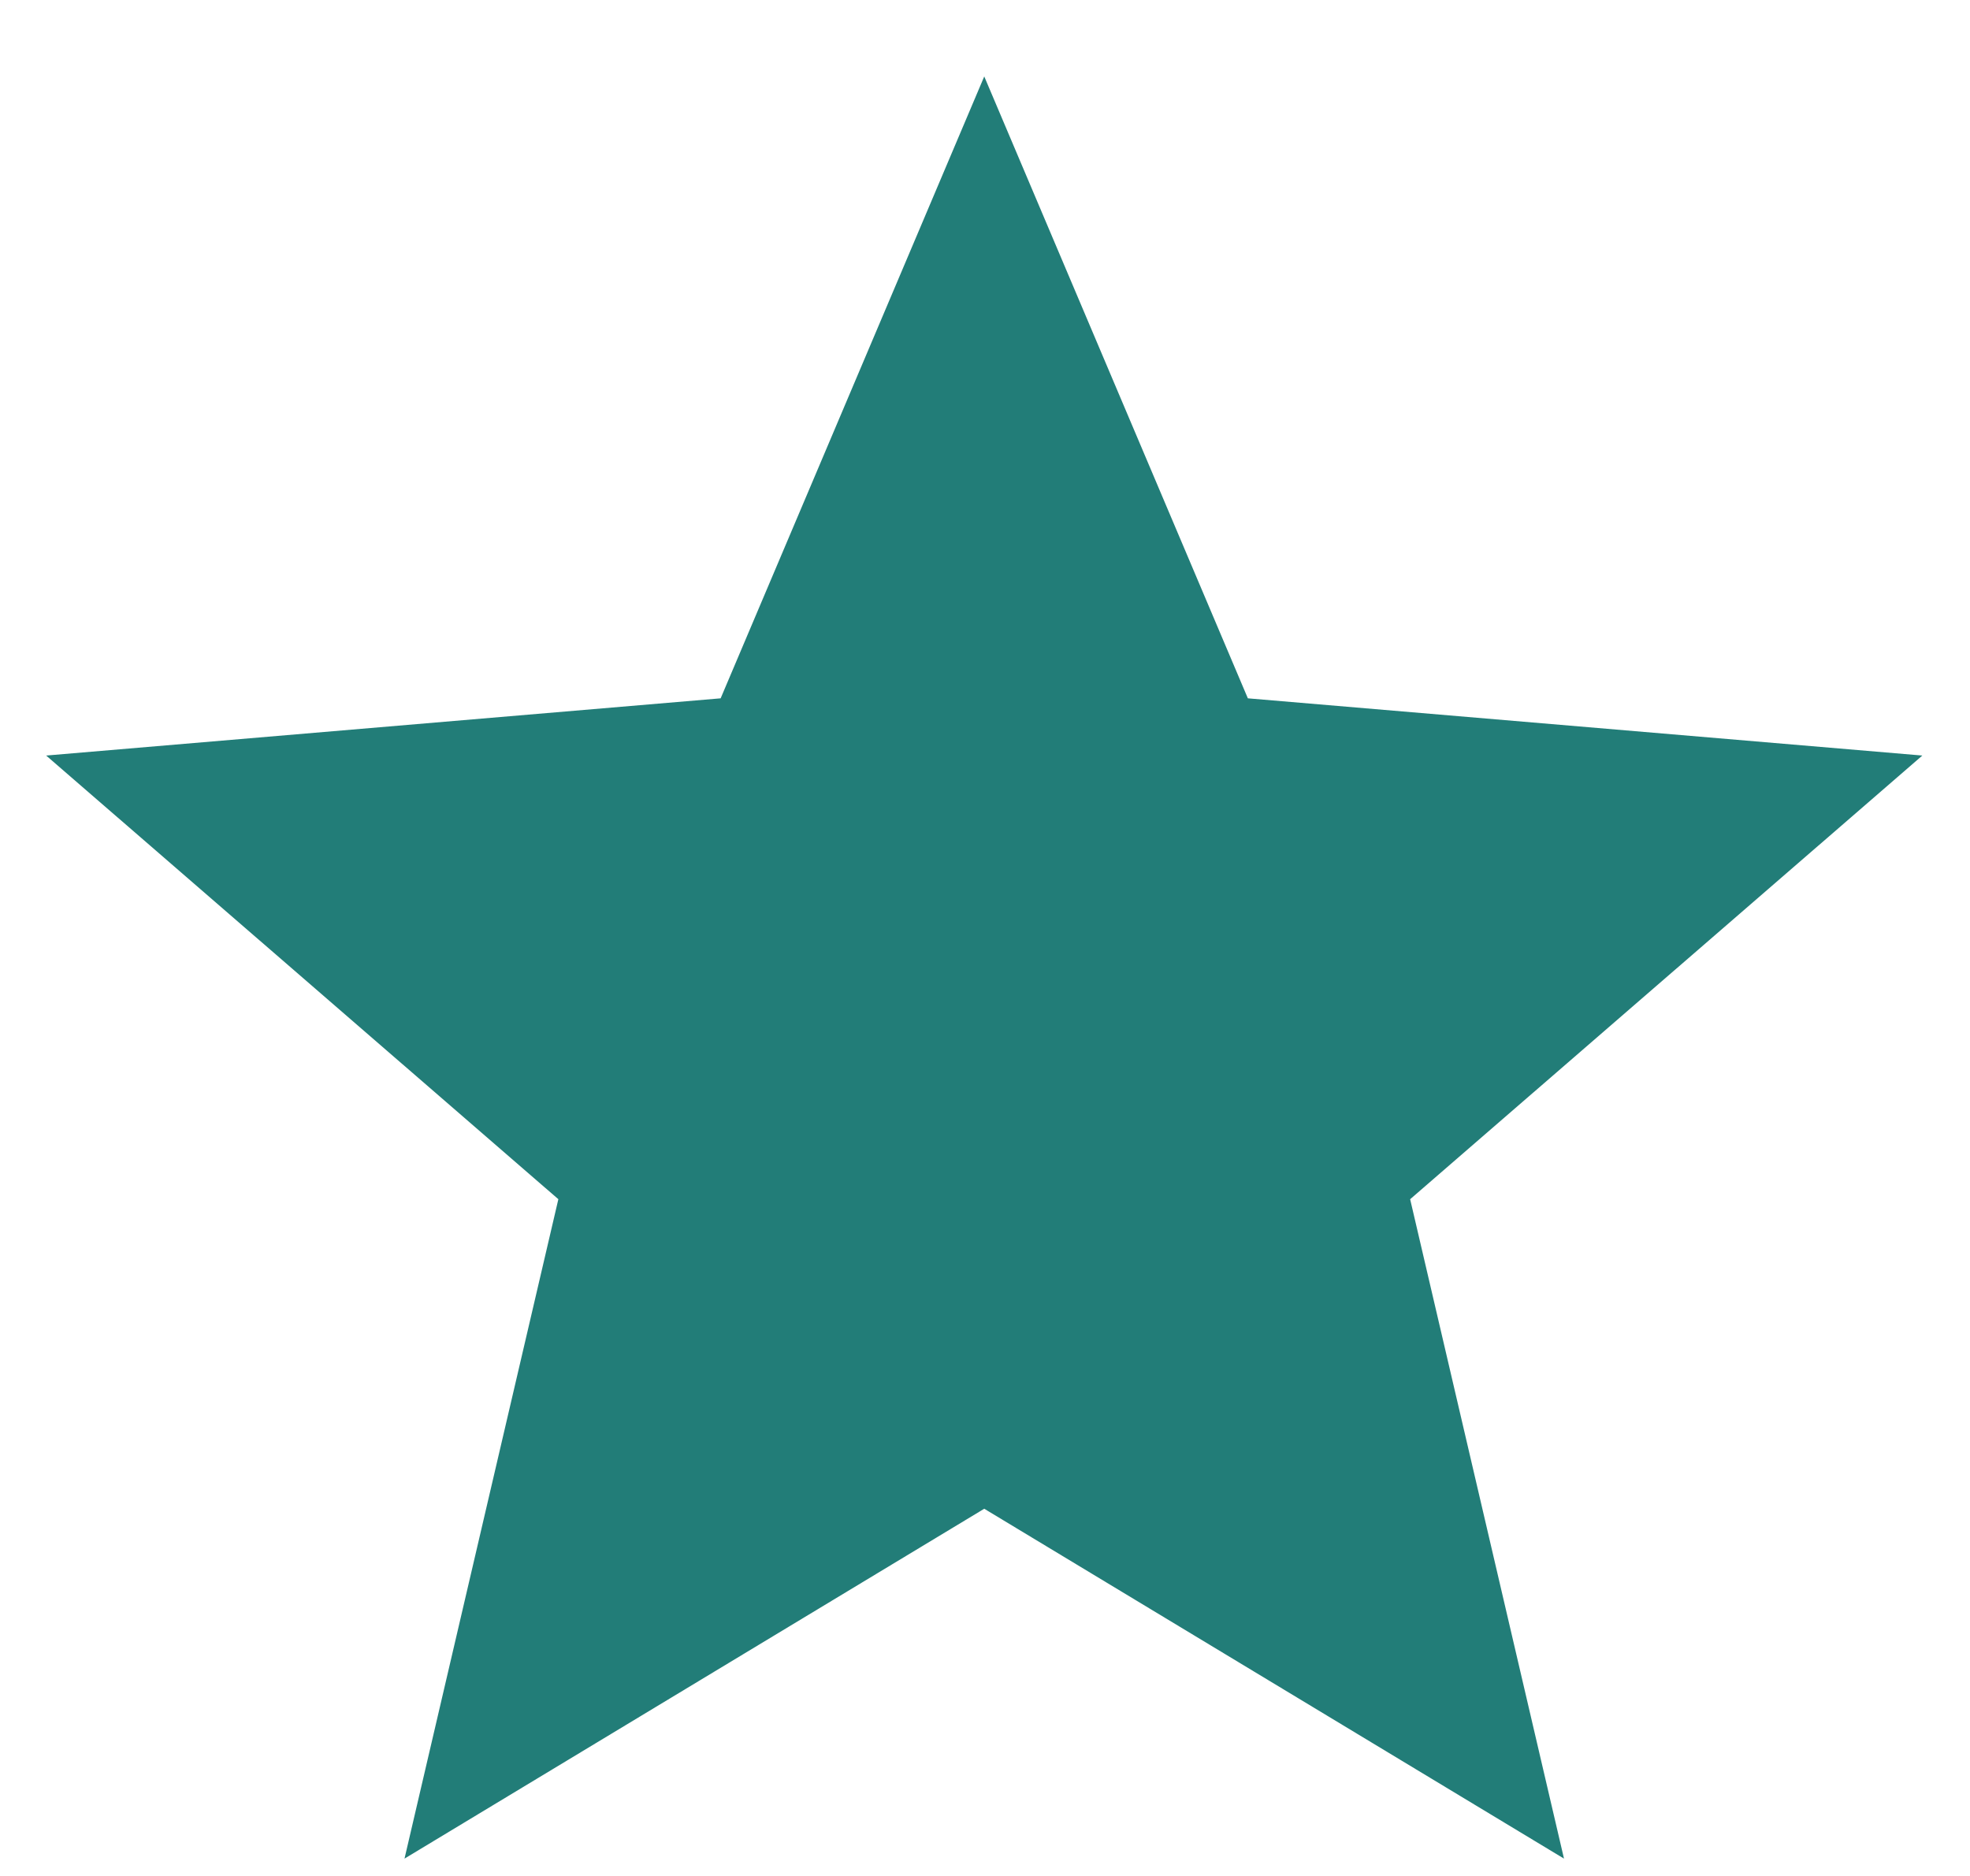 <svg width="21" height="20" viewBox="0 0 21 20" fill="none" xmlns="http://www.w3.org/2000/svg">
<path d="M10.492 16.085L16.672 19.815L15.032 12.785L20.492 8.055L13.302 7.445L10.492 0.815L7.682 7.445L0.492 8.055L5.952 12.785L4.312 19.815L10.492 16.085Z" fill="#227D78"/>
</svg>
